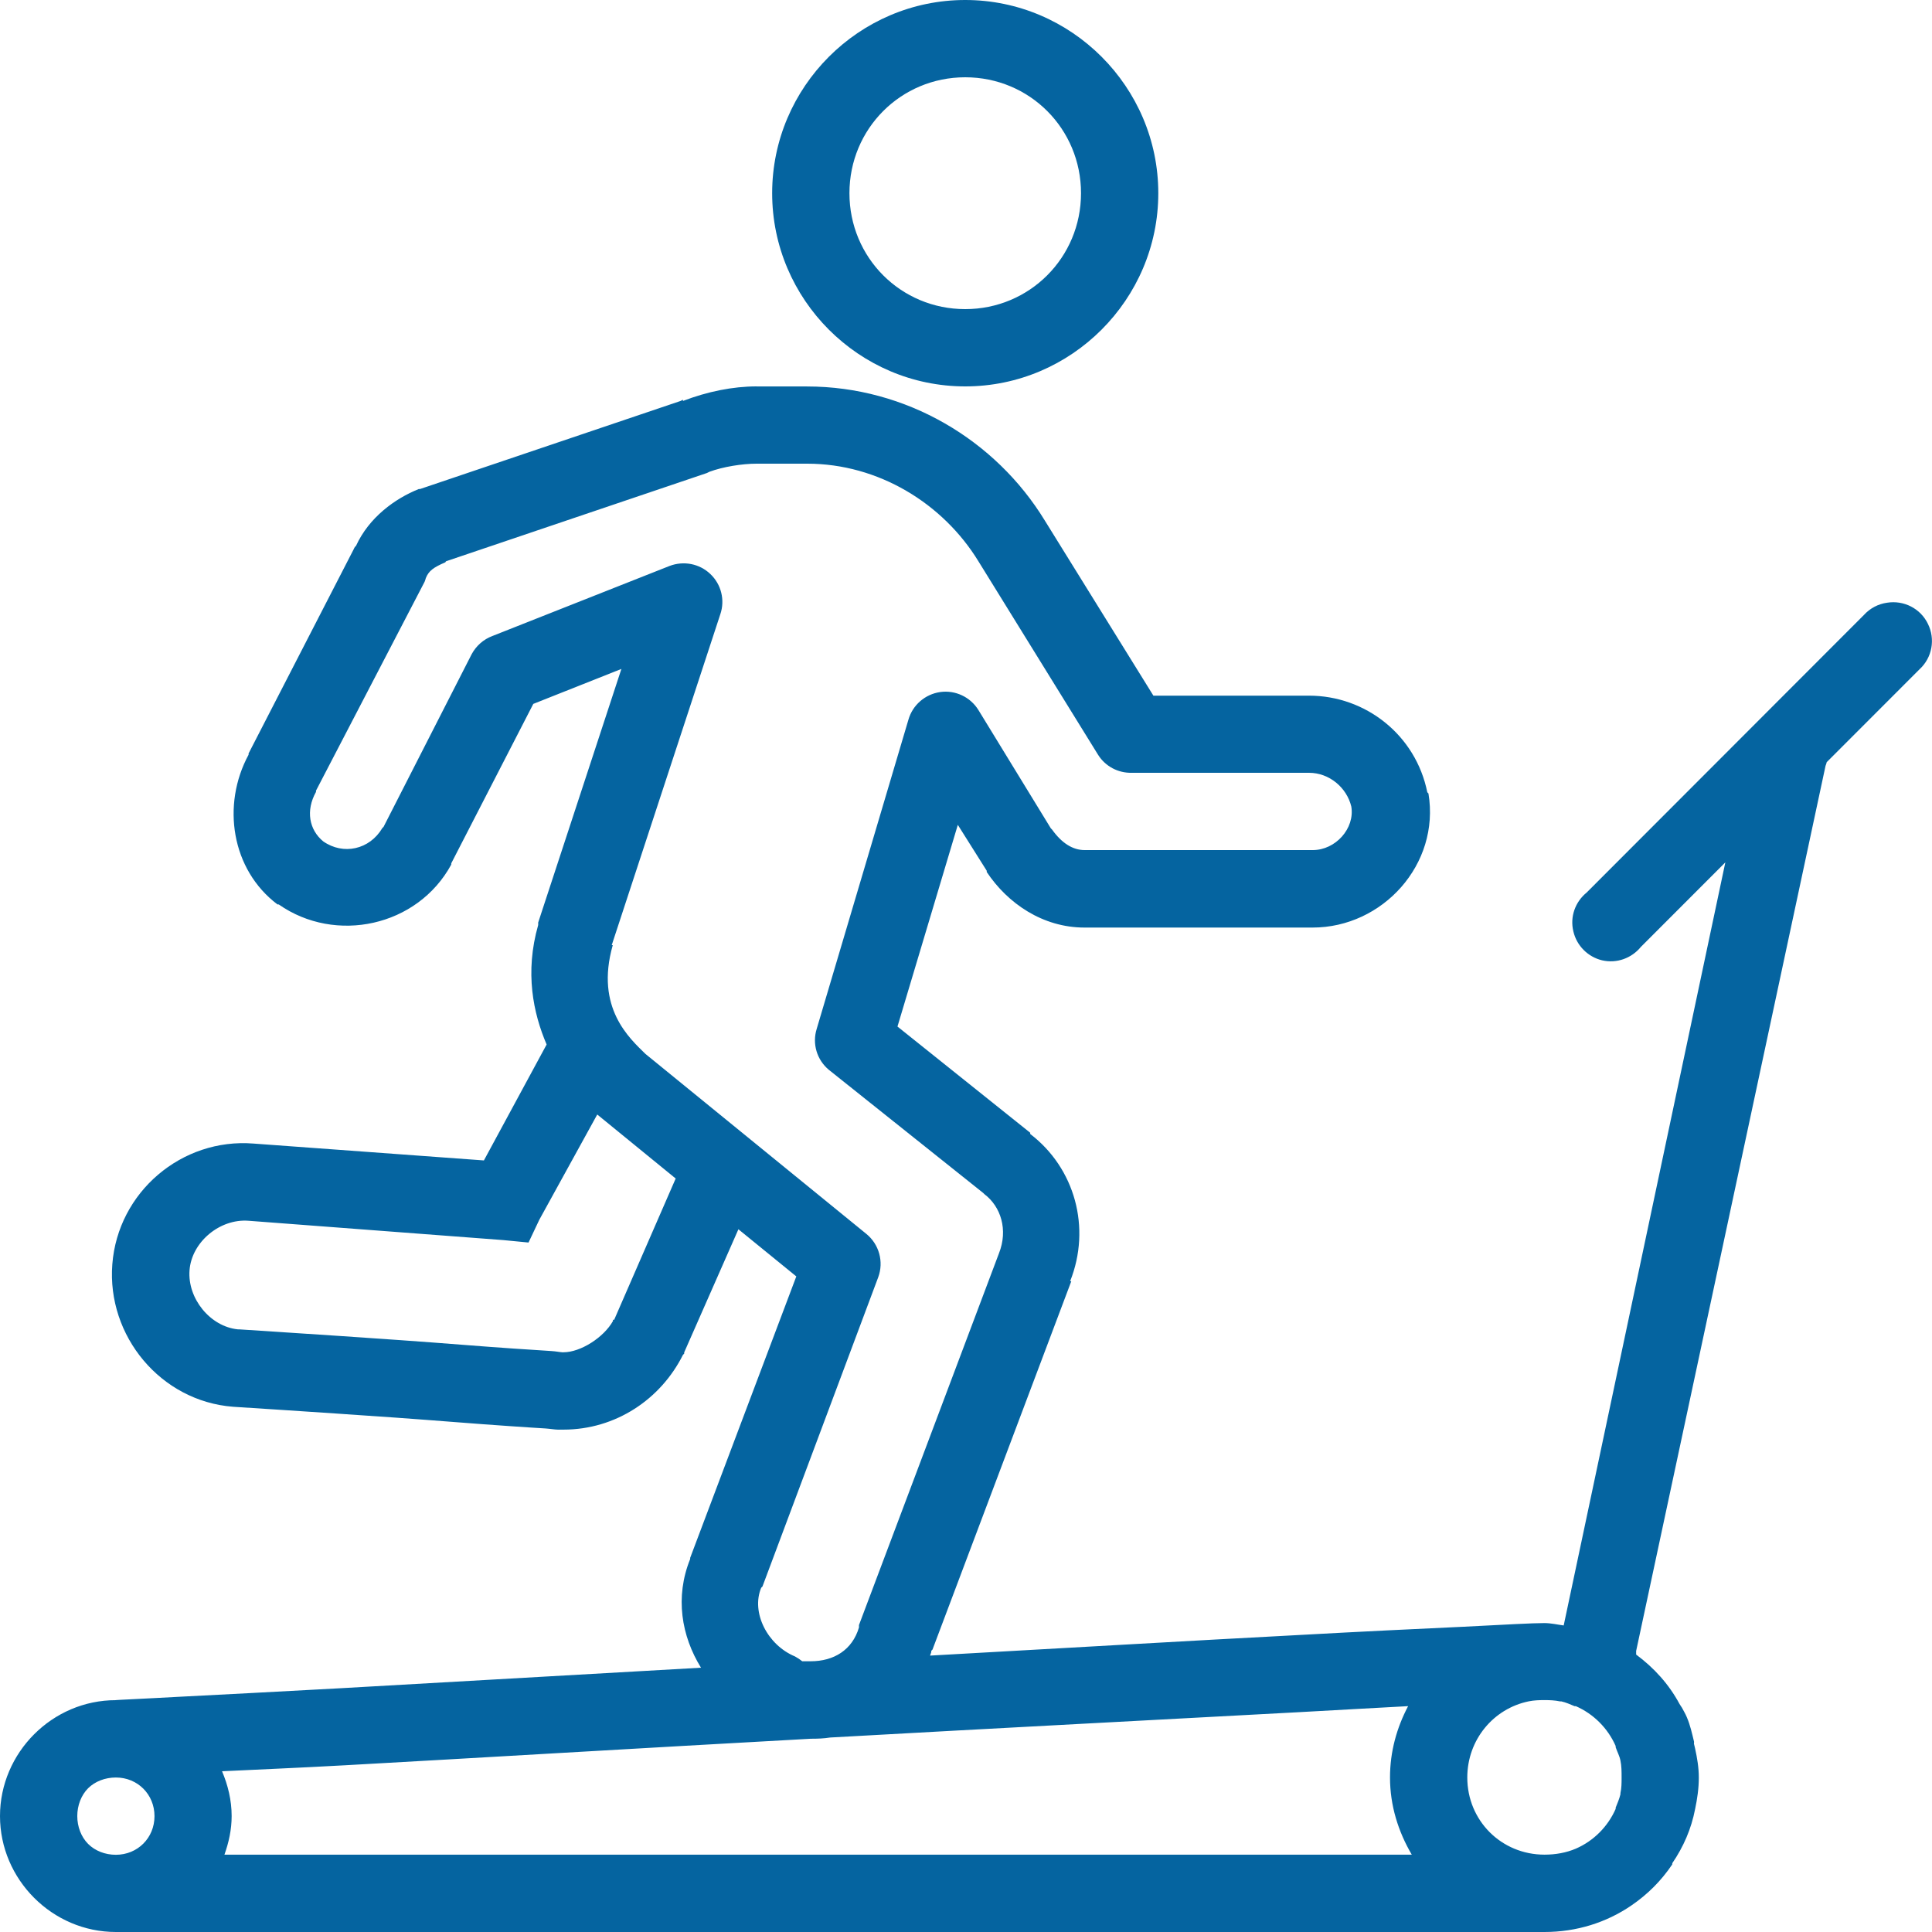 <?xml version="1.0" encoding="UTF-8"?> <!-- Generator: Adobe Illustrator 14.0.0, SVG Export Plug-In . SVG Version: 6.00 Build 43363) --> <svg xmlns="http://www.w3.org/2000/svg" xmlns:xlink="http://www.w3.org/1999/xlink" version="1.1" id="Layer_1" x="0px" y="0px" width="30px" height="30px" viewBox="0 0 30 30" xml:space="preserve"> <g id="surface1"> <path fill="#0564A0" d="M14.988,0C13.34,0,11.99,1.35,11.99,3s1.349,3,2.998,3s2.998-1.35,2.998-3S16.637,0,14.988,0z M14.988,1.2 c1,0,1.798,0.8,1.798,1.8s-0.8,1.8-1.798,1.8c-1,0-1.798-0.8-1.798-1.8S13.988,1.2,14.988,1.2z M11.748,6 c-0.368,0-0.764,0.08-1.143,0.226V6.207l-0.037,0.019L6.521,7.594c-0.006,0-0.012,0-0.019,0C6.132,7.742,5.73,8.035,5.528,8.476 L5.51,8.494C5.504,8.508,5.495,8.517,5.491,8.531L3.86,11.7v0.019c-0.422,0.778-0.268,1.786,0.449,2.325c0.007,0,0.012,0,0.019,0 c0.881,0.617,2.155,0.345,2.679-0.619c0-0.007,0-0.012,0-0.019l1.274-2.476l1.368-0.543l-1.292,3.938c0,0.012,0,0.026,0,0.038 c-0.211,0.738-0.077,1.371,0.131,1.856l-0.974,1.8l-3.579-0.262c-1.112-0.088-2.105,0.752-2.191,1.875 c-0.086,1.113,0.751,2.125,1.874,2.212c0,0,1.263,0.08,2.529,0.169c0.633,0.045,1.263,0.098,1.743,0.13 c0.24,0.018,0.435,0.028,0.58,0.038c0.073,0.005,0.145,0.018,0.187,0.018c0.021,0.002,0.023,0,0.038,0c0.014,0-0.021,0,0.056,0 c0.806,0,1.508-0.469,1.854-1.161l0.019-0.019V21l0.842-1.912l0.899,0.732l-1.648,4.37v0.018c-0.239,0.591-0.136,1.196,0.168,1.688 c-2.004,0.113-4.063,0.232-5.602,0.319c-1.012,0.056-1.859,0.099-2.473,0.131c-0.307,0.018-0.555,0.028-0.731,0.038 c-0.177,0.008-0.312,0.016-0.279,0.016C0.813,26.399,0,27.214,0,28.2C0,29.185,0.813,30,1.799,30h22.183 c0.498,0,0.963-0.147,1.35-0.412c0.254-0.174,0.461-0.381,0.635-0.638c0.002-0.005-0.002-0.014,0-0.018 c0.174-0.255,0.295-0.531,0.355-0.843c0.033-0.157,0.057-0.319,0.057-0.486c0-0.158-0.025-0.302-0.057-0.449 c-0.004-0.027-0.014-0.052-0.018-0.075c-0.002-0.012,0.004-0.025,0-0.038c-0.031-0.128-0.059-0.255-0.111-0.376 c-0.021-0.052-0.051-0.1-0.076-0.148c-0.012-0.021-0.025-0.035-0.037-0.057c-0.166-0.309-0.395-0.56-0.674-0.768 c0-0.008,0-0.013,0-0.019c0-0.013,0-0.025,0-0.037l2.941-13.745c0.008-0.019,0.014-0.037,0.018-0.056l1.443-1.444 c0.195-0.18,0.246-0.466,0.129-0.703c-0.115-0.24-0.375-0.371-0.635-0.329c-0.137,0.019-0.264,0.086-0.357,0.188l-4.307,4.312 c-0.178,0.145-0.262,0.376-0.207,0.603c0.051,0.223,0.227,0.398,0.447,0.45c0.227,0.052,0.457-0.032,0.602-0.209l1.311-1.312 l-2.51,11.849c-0.098-0.013-0.197-0.037-0.301-0.037c-0.184,0-0.59,0.023-1.256,0.057c-0.664,0.031-1.559,0.073-2.604,0.131 c-1.588,0.083-3.661,0.205-5.678,0.317c0.007-0.019,0.012-0.036,0.019-0.055c0.002-0.005-0.003-0.016,0-0.019l0.019-0.02 l2.155-5.719h-0.018c0.331-0.832,0.073-1.758-0.62-2.287v-0.019l-2.061-1.649l0.937-3.132l0.449,0.713c0,0.008,0,0.013,0,0.019 c0.324,0.487,0.869,0.863,1.518,0.863h3.542c1.088,0,1.982-0.982,1.799-2.082c-0.006-0.006-0.012-0.012-0.018-0.019 c-0.178-0.887-0.957-1.5-1.836-1.5h-2.417l-1.686-2.719c-0.766-1.254-2.155-2.082-3.691-2.082h-0.787L11.748,6L11.748,6z M11.748,7.2h0.787c1.101,0,2.107,0.614,2.66,1.519l1.855,3c0.112,0.18,0.311,0.286,0.524,0.281h2.753 c0.311,0,0.584,0.226,0.656,0.524c0.057,0.342-0.246,0.676-0.598,0.676h-3.544c-0.182,0-0.354-0.107-0.505-0.319l-0.019-0.019 l-1.125-1.838c-0.125-0.201-0.357-0.311-0.592-0.278c-0.234,0.033-0.429,0.201-0.494,0.429l-1.424,4.8 c-0.073,0.232,0.002,0.482,0.188,0.637l2.398,1.913c0.007,0.007,0.011,0.012,0.018,0.018c0.255,0.193,0.37,0.553,0.226,0.918 l-2.174,5.773c0,0.013,0,0.025,0,0.037c-0.103,0.349-0.389,0.525-0.75,0.525c-0.077,0-0.101,0-0.112,0h-0.019 c-0.035-0.028-0.072-0.053-0.113-0.075c-0.429-0.178-0.684-0.685-0.524-1.067c0.007-0.008,0.012-0.013,0.019-0.018l1.798-4.803 c0.089-0.241,0.014-0.513-0.187-0.675l-3.429-2.794c-0.239-0.237-0.785-0.71-0.506-1.688H9.499l1.686-5.138 c0.075-0.22,0.015-0.464-0.155-0.625c-0.169-0.161-0.414-0.208-0.633-0.125L7.643,9.877c-0.136,0.051-0.25,0.153-0.319,0.281 l-1.368,2.681l-0.019,0.019c-0.199,0.336-0.607,0.424-0.918,0.207c-0.22-0.181-0.274-0.479-0.112-0.769c0-0.007,0-0.012,0-0.019 l1.686-3.243C6.6,9.015,6.608,8.996,6.612,8.977c0.045-0.113,0.12-0.167,0.3-0.244C6.923,8.729,6.916,8.719,6.93,8.714l4.047-1.369 c0.012-0.005,0.025-0.012,0.038-0.019C11.228,7.247,11.527,7.2,11.748,7.2z M9.274,17.306l1.218,0.994l-0.955,2.193 c-0.002,0.006-0.017-0.004-0.019,0v0.02c-0.143,0.255-0.503,0.485-0.768,0.485c-0.006,0-0.009,0-0.019,0 c-0.04-0.002-0.099-0.015-0.168-0.019c-0.143-0.011-0.339-0.021-0.581-0.038c-0.48-0.032-1.128-0.087-1.761-0.131 c-1.257-0.089-2.492-0.165-2.51-0.168c-0.004,0-0.015,0-0.019,0c-0.429-0.044-0.782-0.479-0.749-0.917 c0.033-0.439,0.47-0.804,0.917-0.769l3.954,0.3l0.393,0.038l0.168-0.355L9.274,17.306z M23.98,26.399 c0.086,0,0.164,0.003,0.244,0.02c0.006,0,0.014,0,0.02,0c0.072,0.016,0.141,0.047,0.205,0.074c0.004,0.003,0.016-0.002,0.02,0 c0.275,0.12,0.498,0.343,0.619,0.619c0.002,0.005-0.002,0.015,0,0.019c0.023,0.068,0.059,0.132,0.074,0.206 c0.018,0.085,0.018,0.174,0.018,0.264c0,0.084,0,0.163-0.018,0.243c0,0.005,0,0.015,0,0.018c-0.018,0.073-0.047,0.141-0.074,0.207 c-0.002,0.004,0.002,0.015,0,0.019c-0.121,0.275-0.342,0.498-0.619,0.618c-0.148,0.063-0.314,0.093-0.486,0.093 c-0.67,0-1.199-0.529-1.199-1.198c0-0.586,0.406-1.071,0.955-1.183C23.818,26.402,23.896,26.399,23.98,26.399z M21.865,26.493 c-0.176,0.334-0.281,0.706-0.281,1.107c0,0.439,0.129,0.843,0.338,1.199H3.485c0.068-0.191,0.112-0.389,0.112-0.6 c0-0.246-0.058-0.48-0.149-0.695c0.553-0.027,1.129-0.05,1.911-0.093c1.986-0.11,4.602-0.267,7.232-0.412 c0.103,0,0.199-0.003,0.3-0.019c2.619-0.147,5.246-0.283,7.289-0.394C20.855,26.55,21.336,26.52,21.865,26.493z M1.799,27.601 c0.338,0,0.6,0.262,0.6,0.6s-0.262,0.6-0.6,0.6c-0.167,0-0.323-0.061-0.431-0.169C1.26,28.523,1.2,28.365,1.2,28.2 c0-0.166,0.061-0.324,0.168-0.432C1.476,27.661,1.633,27.601,1.799,27.601z"></path> </g> </svg> 
